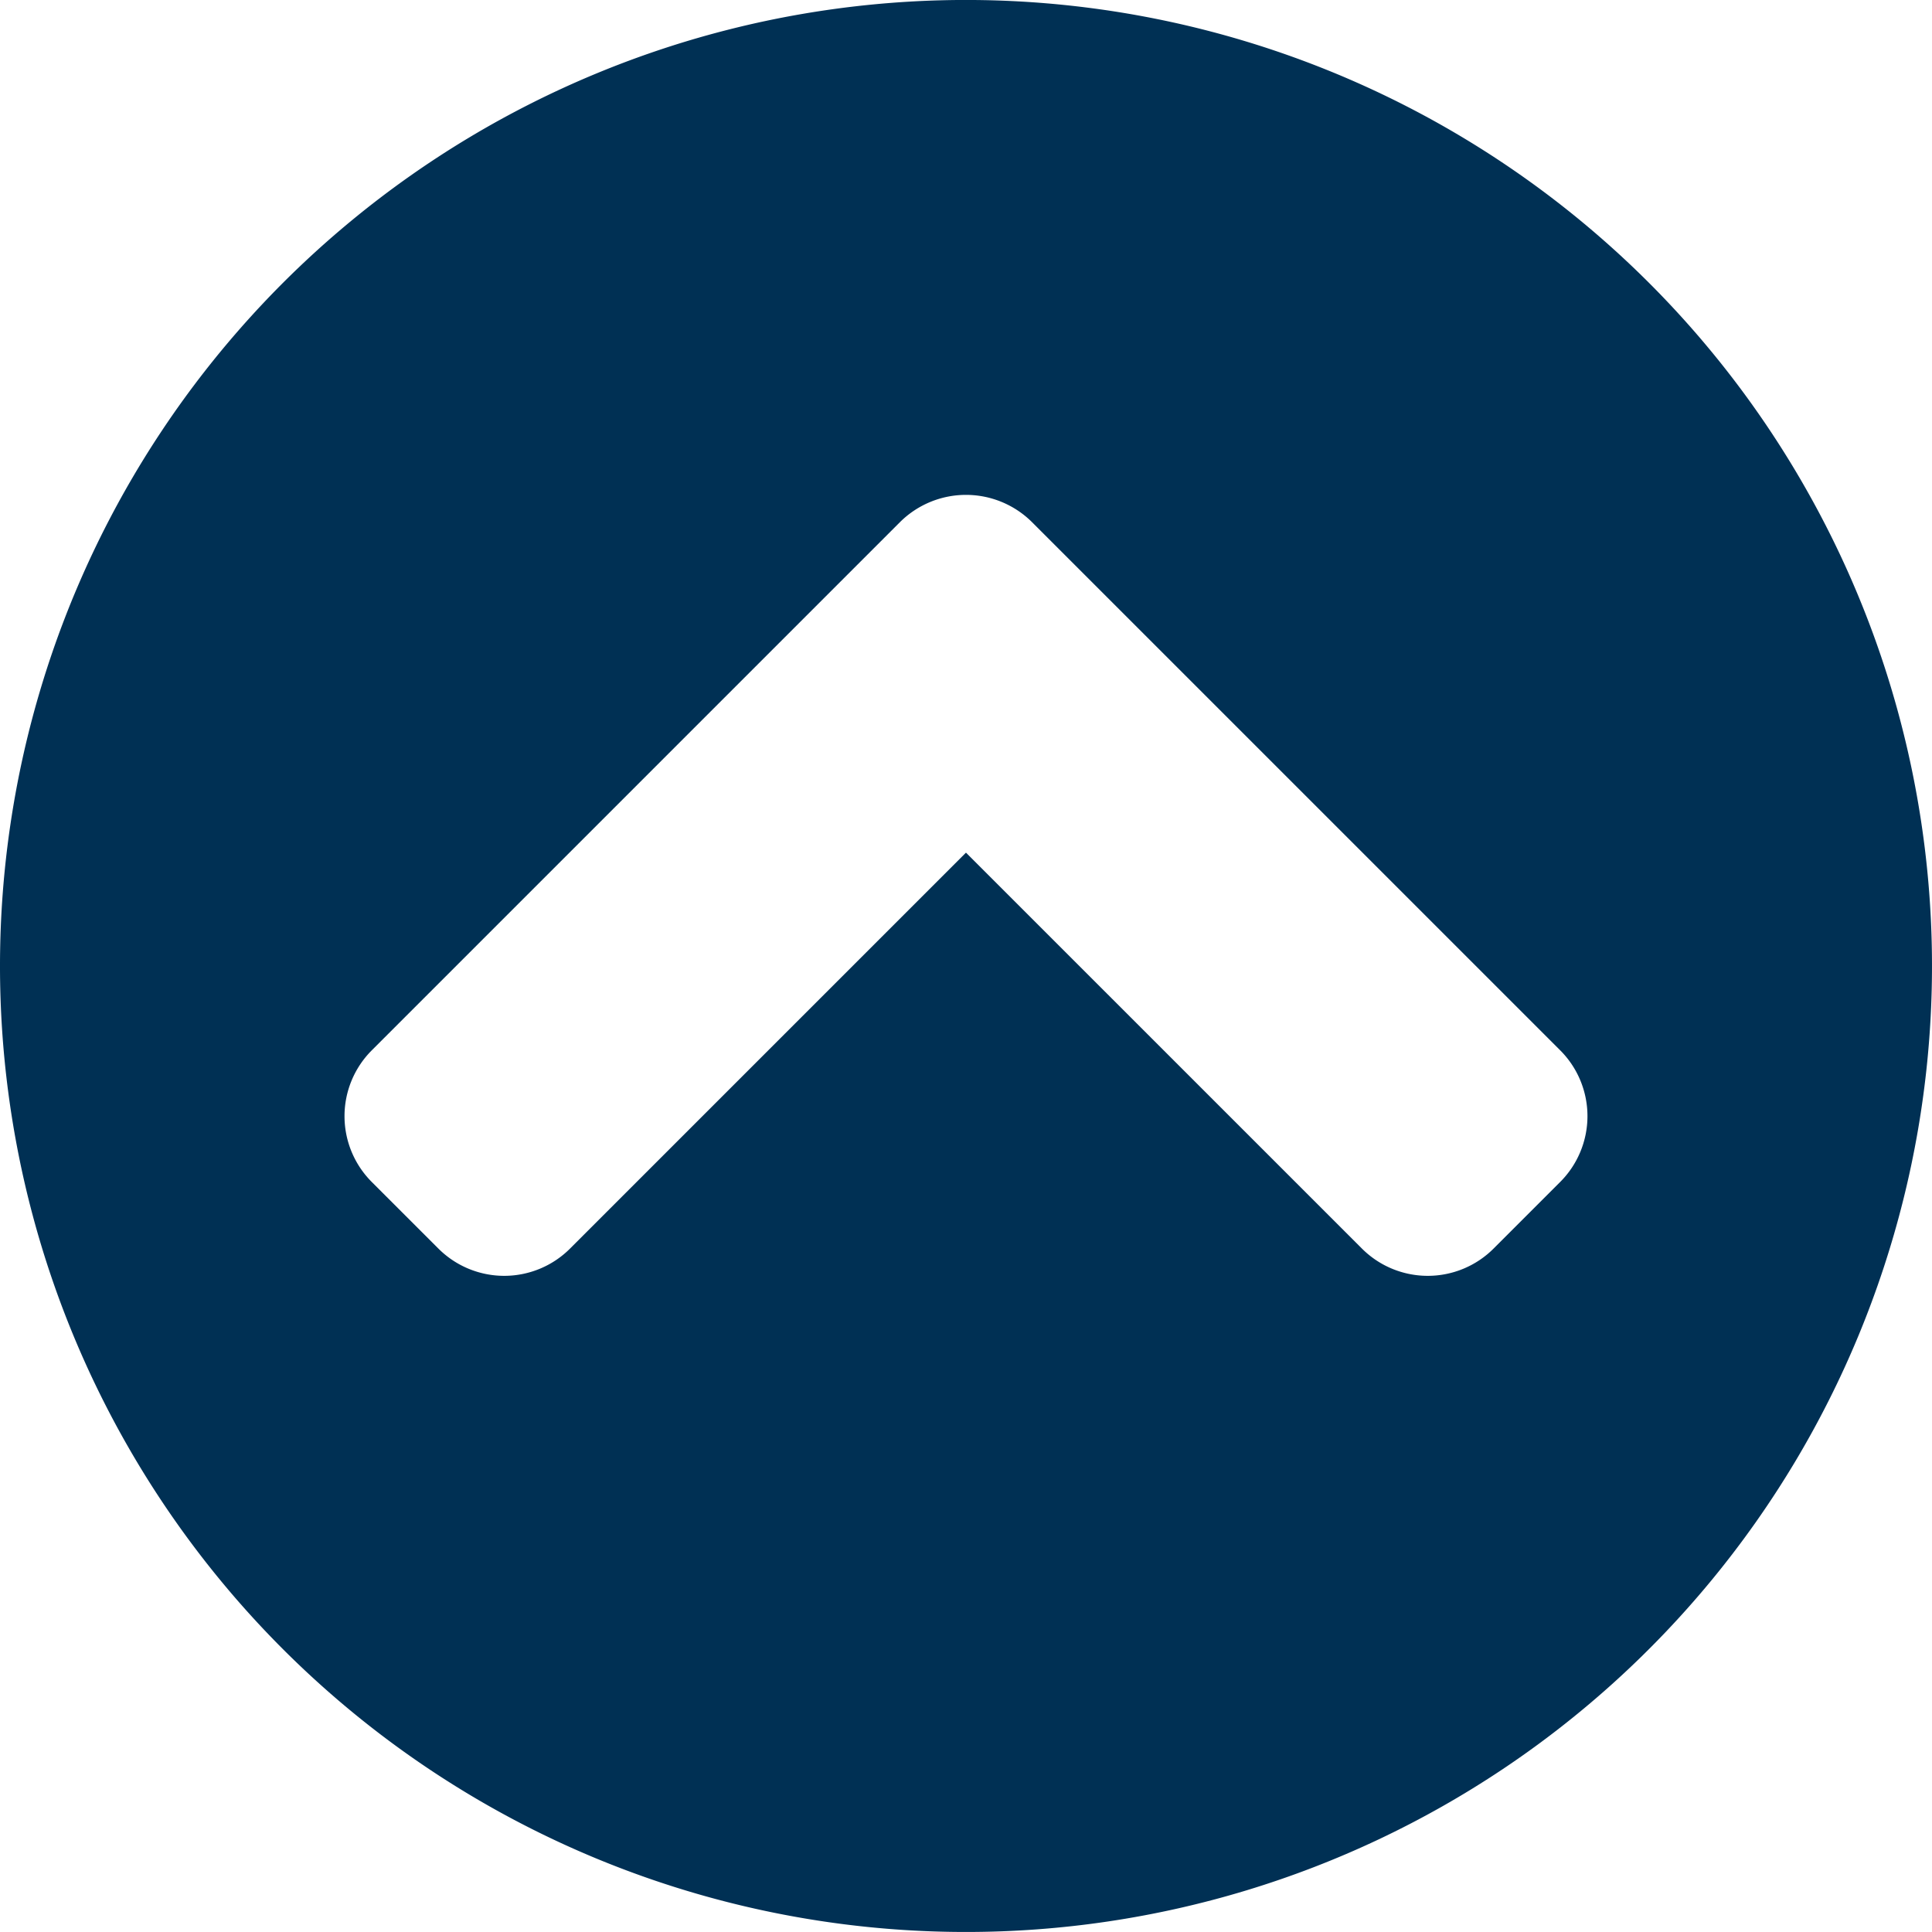 <svg xmlns="http://www.w3.org/2000/svg" width="70.336" height="70.336" viewBox="0 0 70.336 70.336">
  <path id="Icon_awesome-chevron-circle-right" data-name="Icon awesome-chevron-circle-right" d="M35.73.563A35.168,35.168,0,1,1,.563,35.73,35.162,35.162,0,0,1,35.73.563ZM51.882,33.32,32.667,14.105a3.389,3.389,0,0,0-4.807,0L25.45,16.516a3.389,3.389,0,0,0,0,4.807L39.857,35.73,25.45,50.138a3.389,3.389,0,0,0,0,4.807l2.411,2.411a3.389,3.389,0,0,0,4.807,0L51.882,38.141A3.406,3.406,0,0,0,51.882,33.32Z" transform="translate(-0.563 70.898) rotate(-90)" fill="#003054"/>
</svg>
